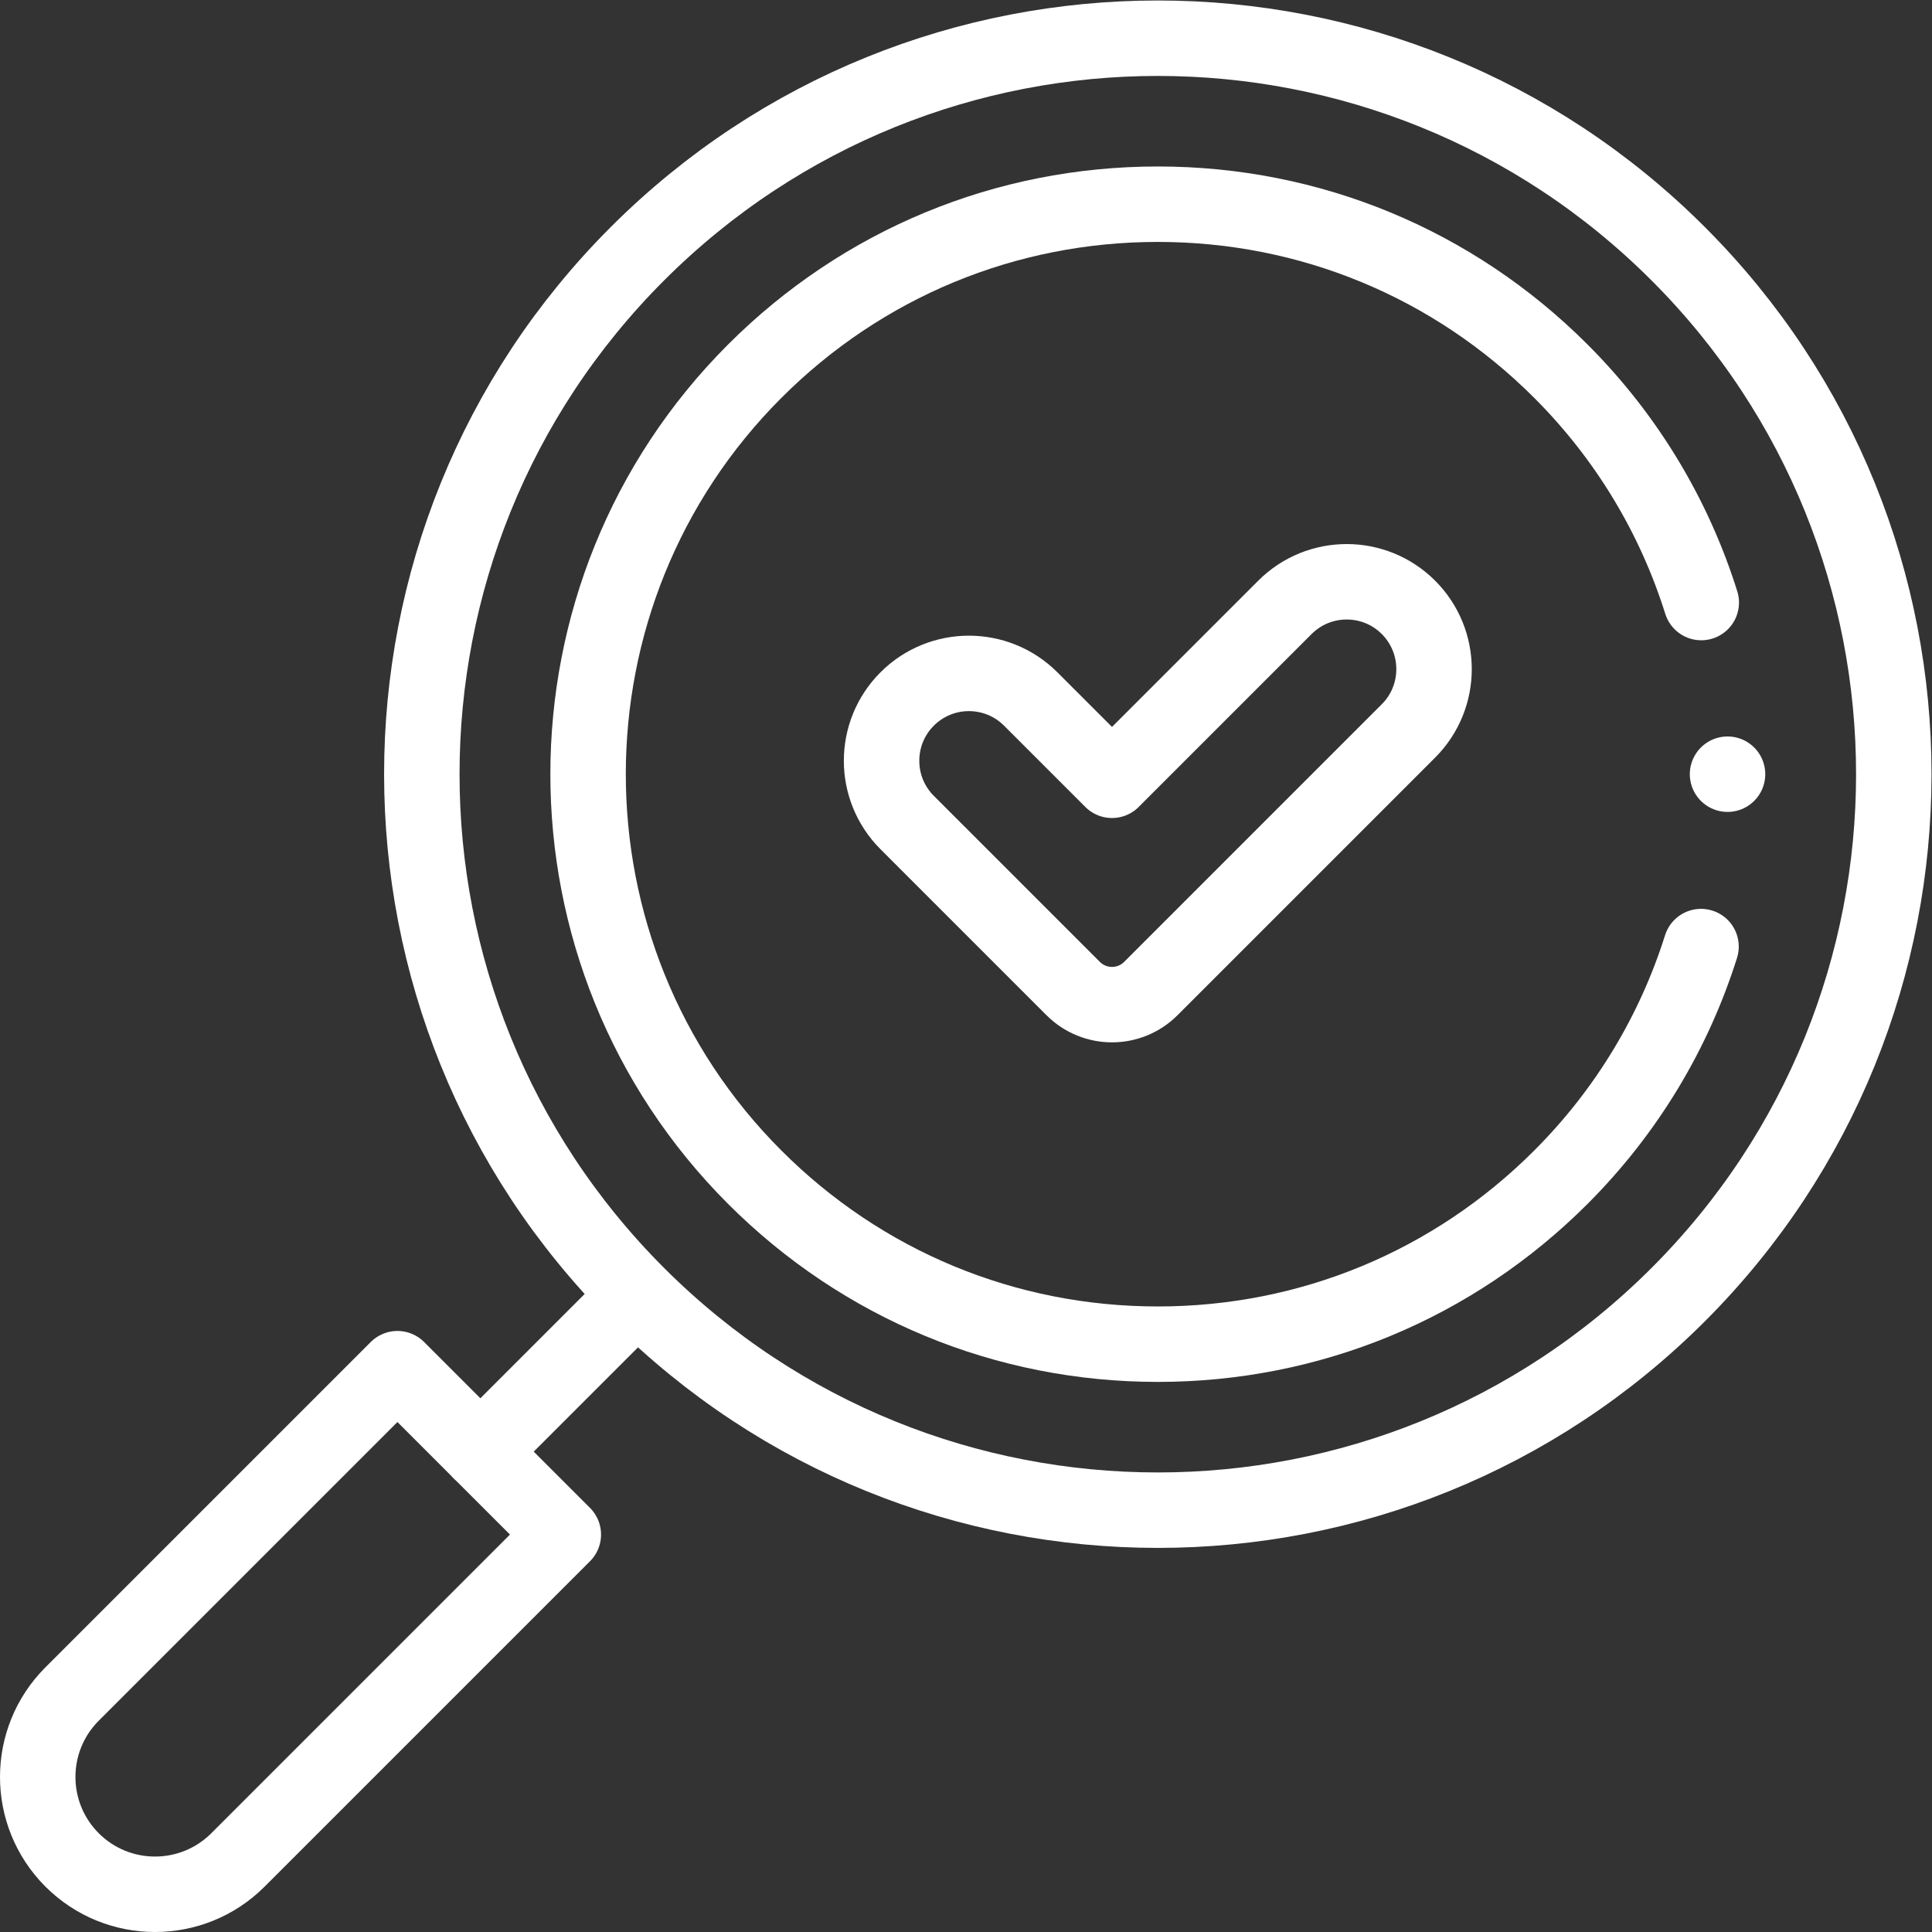 <svg xmlns="http://www.w3.org/2000/svg" xmlns:xlink="http://www.w3.org/1999/xlink" width="512" height="512" x="0" y="0" viewBox="0 0 682.667 682.667" style="enable-background:new 0 0 512 512" xml:space="preserve"><rect x="0" y="0" width="682.667" height="682.667" fill="#333333" stroke="none"/><g><defs><clipPath id="a"><path d="M0 512h512V0H0Z" fill="#ffffff" opacity="1" data-original="#000000"></path></clipPath></defs><g clip-path="url(#a)" transform="matrix(1.333 0 0 -1.333 0 682.667)"><path d="M0 0c-76.188-76.188-199.713-76.188-275.902 0-76.188 76.188-76.188 199.714 0 275.902 76.189 76.188 199.714 76.188 275.902 0C76.188 199.714 76.188 76.188 0 0Z" style="stroke-width:20;stroke-linecap:round;stroke-linejoin:round;stroke-miterlimit:10;stroke-dasharray:none;stroke-opacity:1" transform="translate(444.859 168.957)" fill="none" stroke="#ffffff" stroke-width="20" stroke-linecap="round" stroke-linejoin="round" stroke-miterlimit="10" stroke-dasharray="none" stroke-opacity="" data-original="#000000" opacity="1"></path><path d="M0 0v0" style="stroke-width:20;stroke-linecap:round;stroke-linejoin:round;stroke-miterlimit:10;stroke-dasharray:none;stroke-opacity:1" transform="translate(457.93 306.908)" fill="none" stroke="#ffffff" stroke-width="20" stroke-linecap="round" stroke-linejoin="round" stroke-miterlimit="10" stroke-dasharray="none" stroke-opacity="" data-original="#000000" opacity="1"></path><path d="M0 0c-7.062-22.382-19.448-43.433-37.159-61.144-28.537-28.537-66.48-44.253-106.838-44.253-40.358 0-78.301 15.716-106.838 44.253-58.911 58.911-58.911 154.766 0 213.677 28.537 28.537 66.48 44.254 106.838 44.254 40.358 0 78.301-15.717 106.838-44.254C-19.396 134.77-6.99 113.648.062 91.194" style="stroke-width:20;stroke-linecap:round;stroke-linejoin:round;stroke-miterlimit:10;stroke-dasharray:none;stroke-opacity:1" transform="translate(450.905 261.213)" fill="none" stroke="#ffffff" stroke-width="20" stroke-linecap="round" stroke-linejoin="round" stroke-miterlimit="10" stroke-dasharray="none" stroke-opacity="" data-original="#000000" opacity="1"></path><path d="m0 0-39.148-39.148" style="stroke-width:20;stroke-linecap:round;stroke-linejoin:round;stroke-miterlimit:10;stroke-dasharray:none;stroke-opacity:1" transform="translate(166.485 166.485)" fill="none" stroke="#ffffff" stroke-width="20" stroke-linecap="round" stroke-linejoin="round" stroke-miterlimit="10" stroke-dasharray="none" stroke-opacity="" data-original="#000000" opacity="1"></path><path d="M0 0v0c-12.143 12.143-12.143 31.831 0 43.974l86.242 86.242 43.974-43.974L43.974 0C31.831-12.143 12.143-12.143 0 0Z" style="stroke-width:20;stroke-linecap:round;stroke-linejoin:round;stroke-miterlimit:10;stroke-dasharray:none;stroke-opacity:1" transform="translate(19.107 19.107)" fill="none" stroke="#ffffff" stroke-width="20" stroke-linecap="round" stroke-linejoin="round" stroke-miterlimit="10" stroke-dasharray="none" stroke-opacity="" data-original="#000000" opacity="1"></path><path d="M0 0v0c-9.043 9.043-23.706 9.043-32.75 0l-45.835-45.836-21.55 21.55c-9.043 9.044-23.706 9.044-32.749 0-9.044-9.043-9.044-23.706 0-32.749l44.002-44.003c5.687-5.687 14.907-5.687 20.594 0L0-32.75C9.043-23.706 9.043-9.044 0 0Z" style="stroke-width:20;stroke-linecap:round;stroke-linejoin:round;stroke-miterlimit:10;stroke-dasharray:none;stroke-opacity:1" transform="translate(373.35 351.129)" fill="none" stroke="#ffffff" stroke-width="20" stroke-linecap="round" stroke-linejoin="round" stroke-miterlimit="10" stroke-dasharray="none" stroke-opacity="" data-original="#000000" opacity="1"></path></g></g></svg>